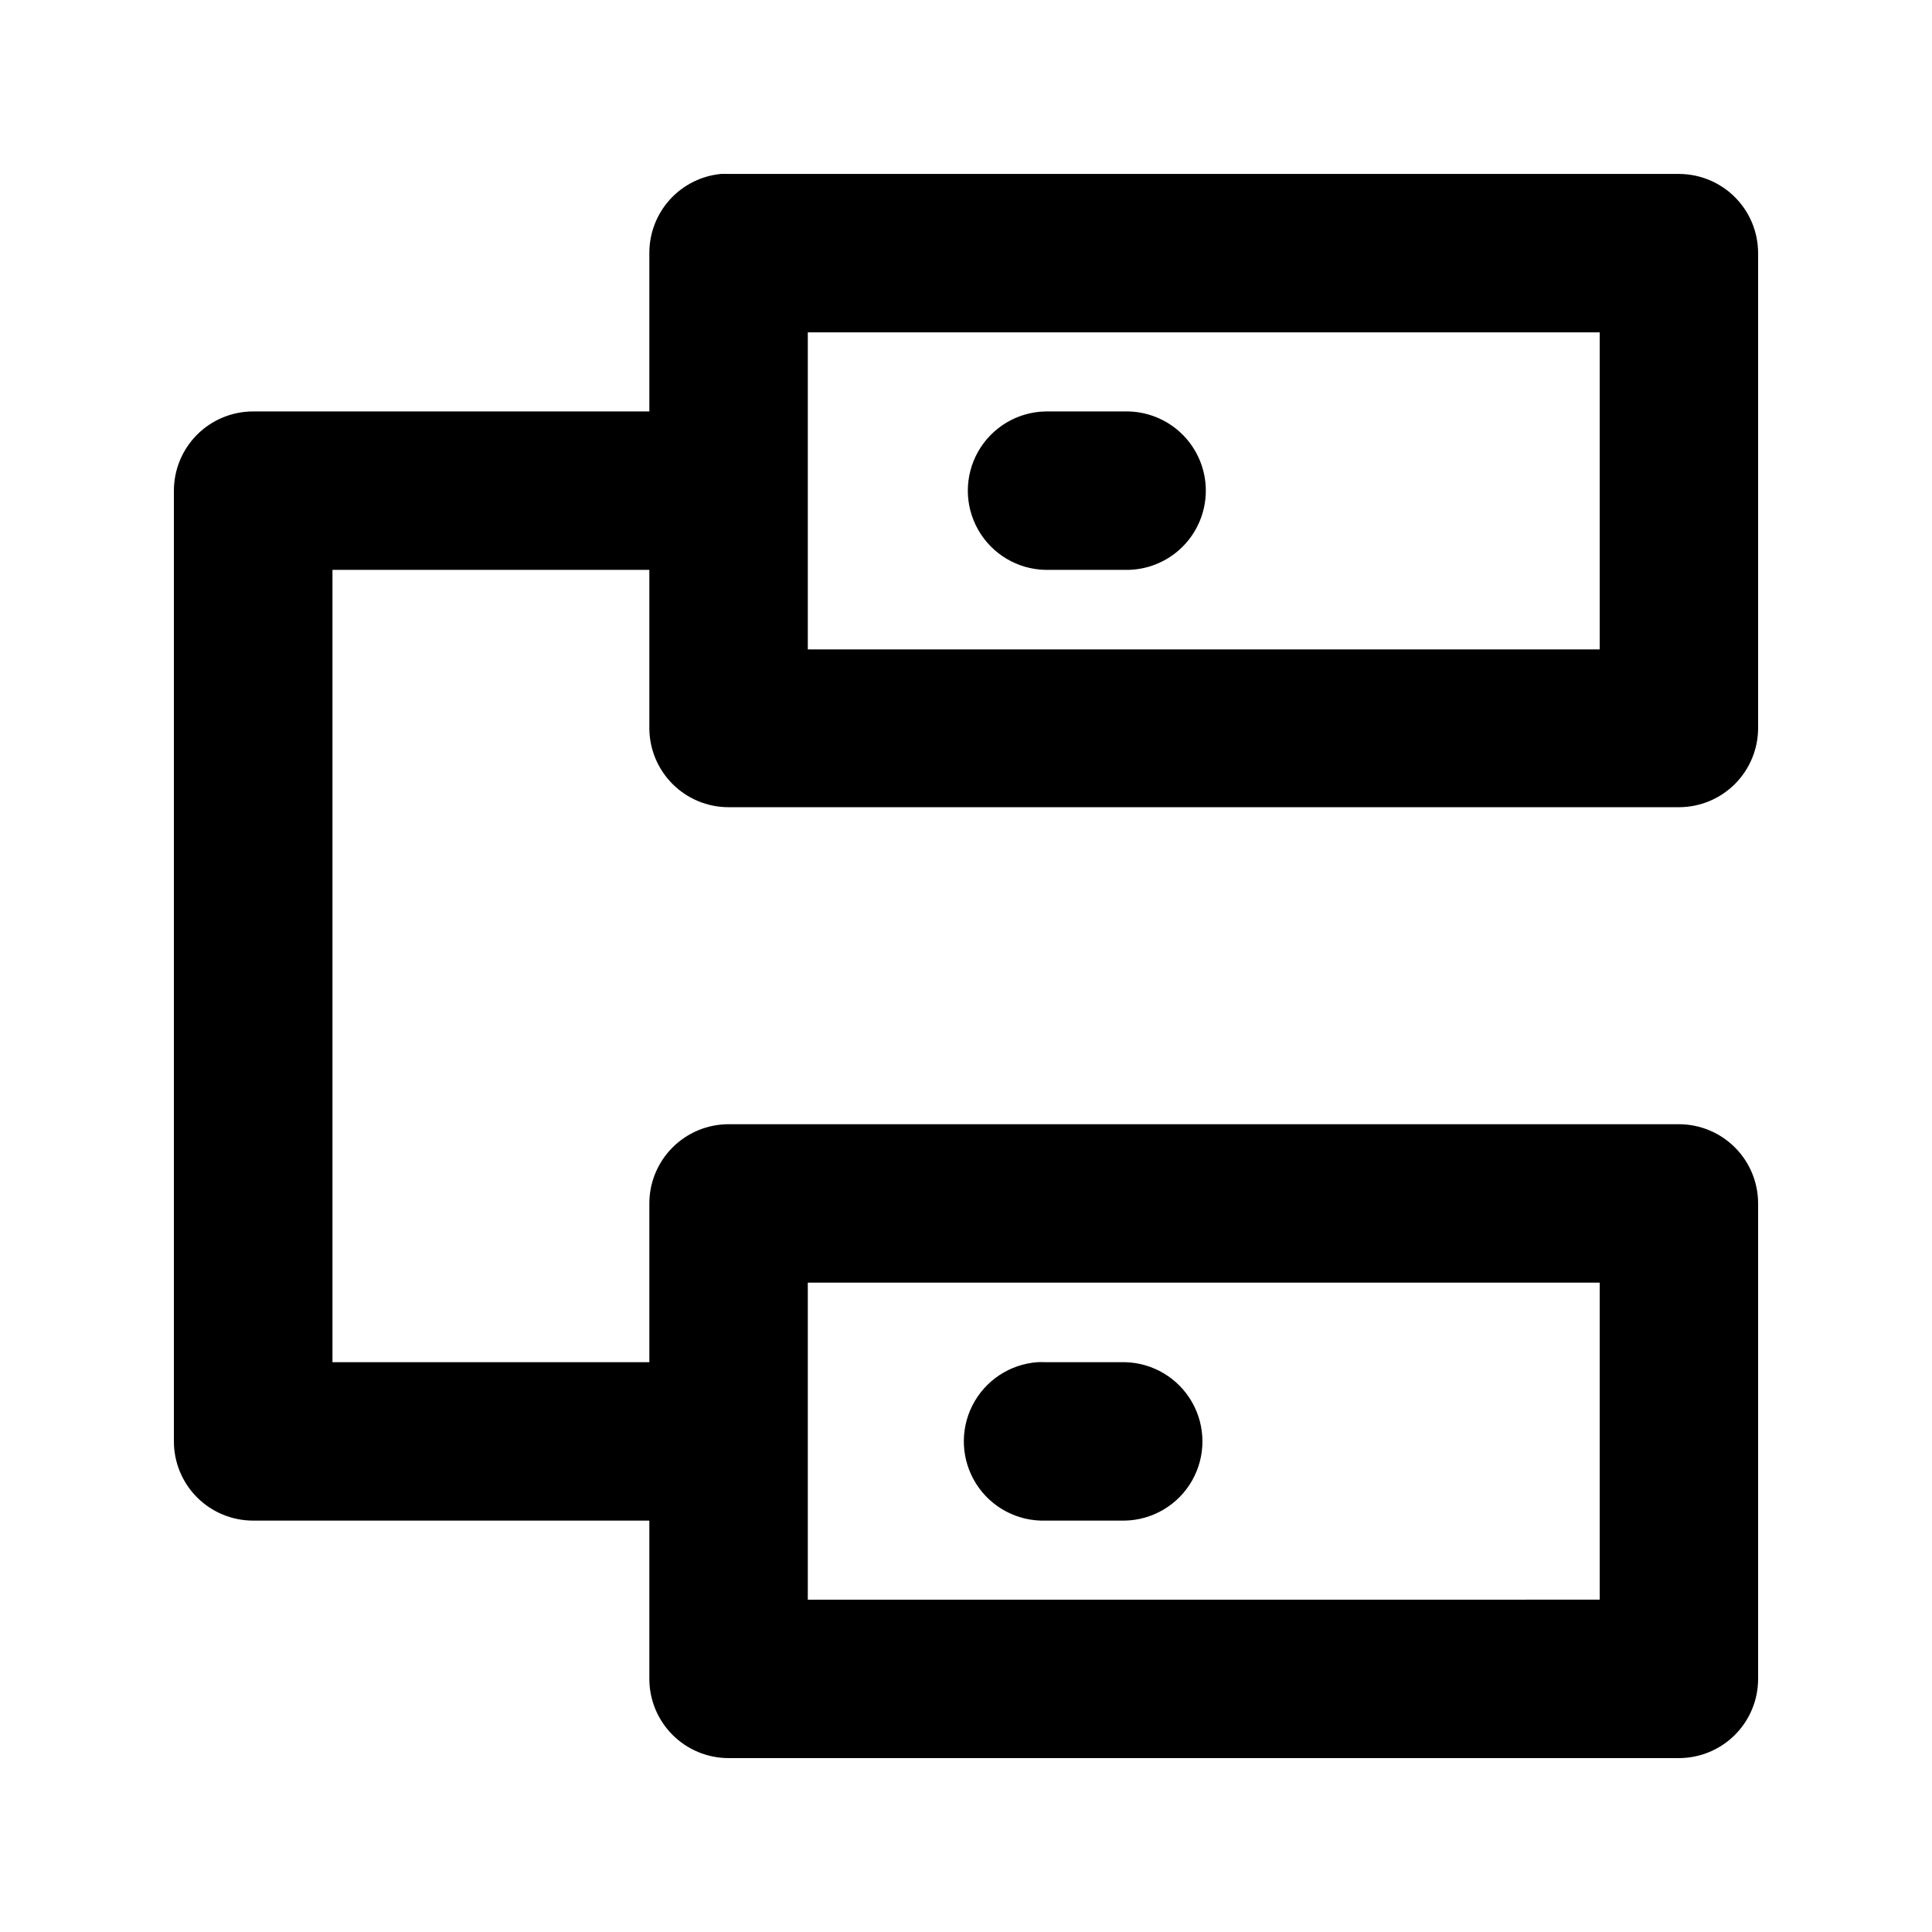 <?xml version="1.0" encoding="UTF-8"?>
<!-- Uploaded to: SVG Repo, www.svgrepo.com, Generator: SVG Repo Mixer Tools -->
<svg fill="#000000" width="800px" height="800px" version="1.1" viewBox="144 144 512 512" xmlns="http://www.w3.org/2000/svg">
 <path d="m334.99 190.1c-5.184 0.52-9.992 2.945-13.484 6.809-3.492 3.867-5.426 8.891-5.422 14.102v42.027h-105.09c-5.566 0.023-10.898 2.254-14.82 6.207-3.918 3.953-6.109 9.301-6.09 14.867v251.79c-0.023 5.566 2.168 10.914 6.09 14.867 3.922 3.953 9.254 6.184 14.82 6.207h105.09v42.027c0.023 5.539 2.234 10.844 6.152 14.762 3.914 3.914 9.223 6.125 14.762 6.148h252.01c5.539-0.023 10.844-2.234 14.762-6.148 3.918-3.918 6.129-9.223 6.148-14.762v-126c0.023-5.566-2.168-10.914-6.09-14.867-3.922-3.949-9.254-6.184-14.82-6.207h-252.01c-5.566 0.023-10.898 2.258-14.82 6.211-3.922 3.949-6.113 9.297-6.094 14.867v41.984h-83.977v-209.97h83.977v41.984c0.023 5.539 2.234 10.844 6.152 14.762 3.914 3.918 9.223 6.129 14.762 6.148h252.01c5.539-0.02 10.844-2.231 14.762-6.148 3.918-3.918 6.129-9.223 6.148-14.762v-126c-0.02-5.539-2.231-10.844-6.148-14.762-3.918-3.914-9.223-6.125-14.762-6.148h-252.01c-0.668-0.031-1.34-0.031-2.008 0zm23.086 41.984h209.86v84.012h-209.86zm62.941 20.953h-0.004c-7.387 0.164-14.145 4.203-17.793 10.629s-3.648 14.301 0 20.727c3.648 6.43 10.406 10.465 17.793 10.629h21.078c5.648 0.125 11.109-2.027 15.148-5.981 4.039-3.949 6.316-9.359 6.316-15.012 0-5.648-2.277-11.062-6.316-15.012-4.039-3.949-9.5-6.106-15.148-5.981zm-62.941 230.88h209.86v84.012l-209.86 0.004zm60.934 21.074h-0.004c-7.391 0.508-13.965 4.867-17.312 11.477-3.348 6.606-2.969 14.484 0.992 20.742 3.961 6.258 10.926 9.969 18.328 9.77h21.078c7.398-0.152 14.168-4.188 17.824-10.617 3.656-6.434 3.656-14.316 0-20.75-3.656-6.434-10.426-10.469-17.824-10.621h-21.078c-0.668-0.031-1.34-0.031-2.008 0z"/>
</svg>